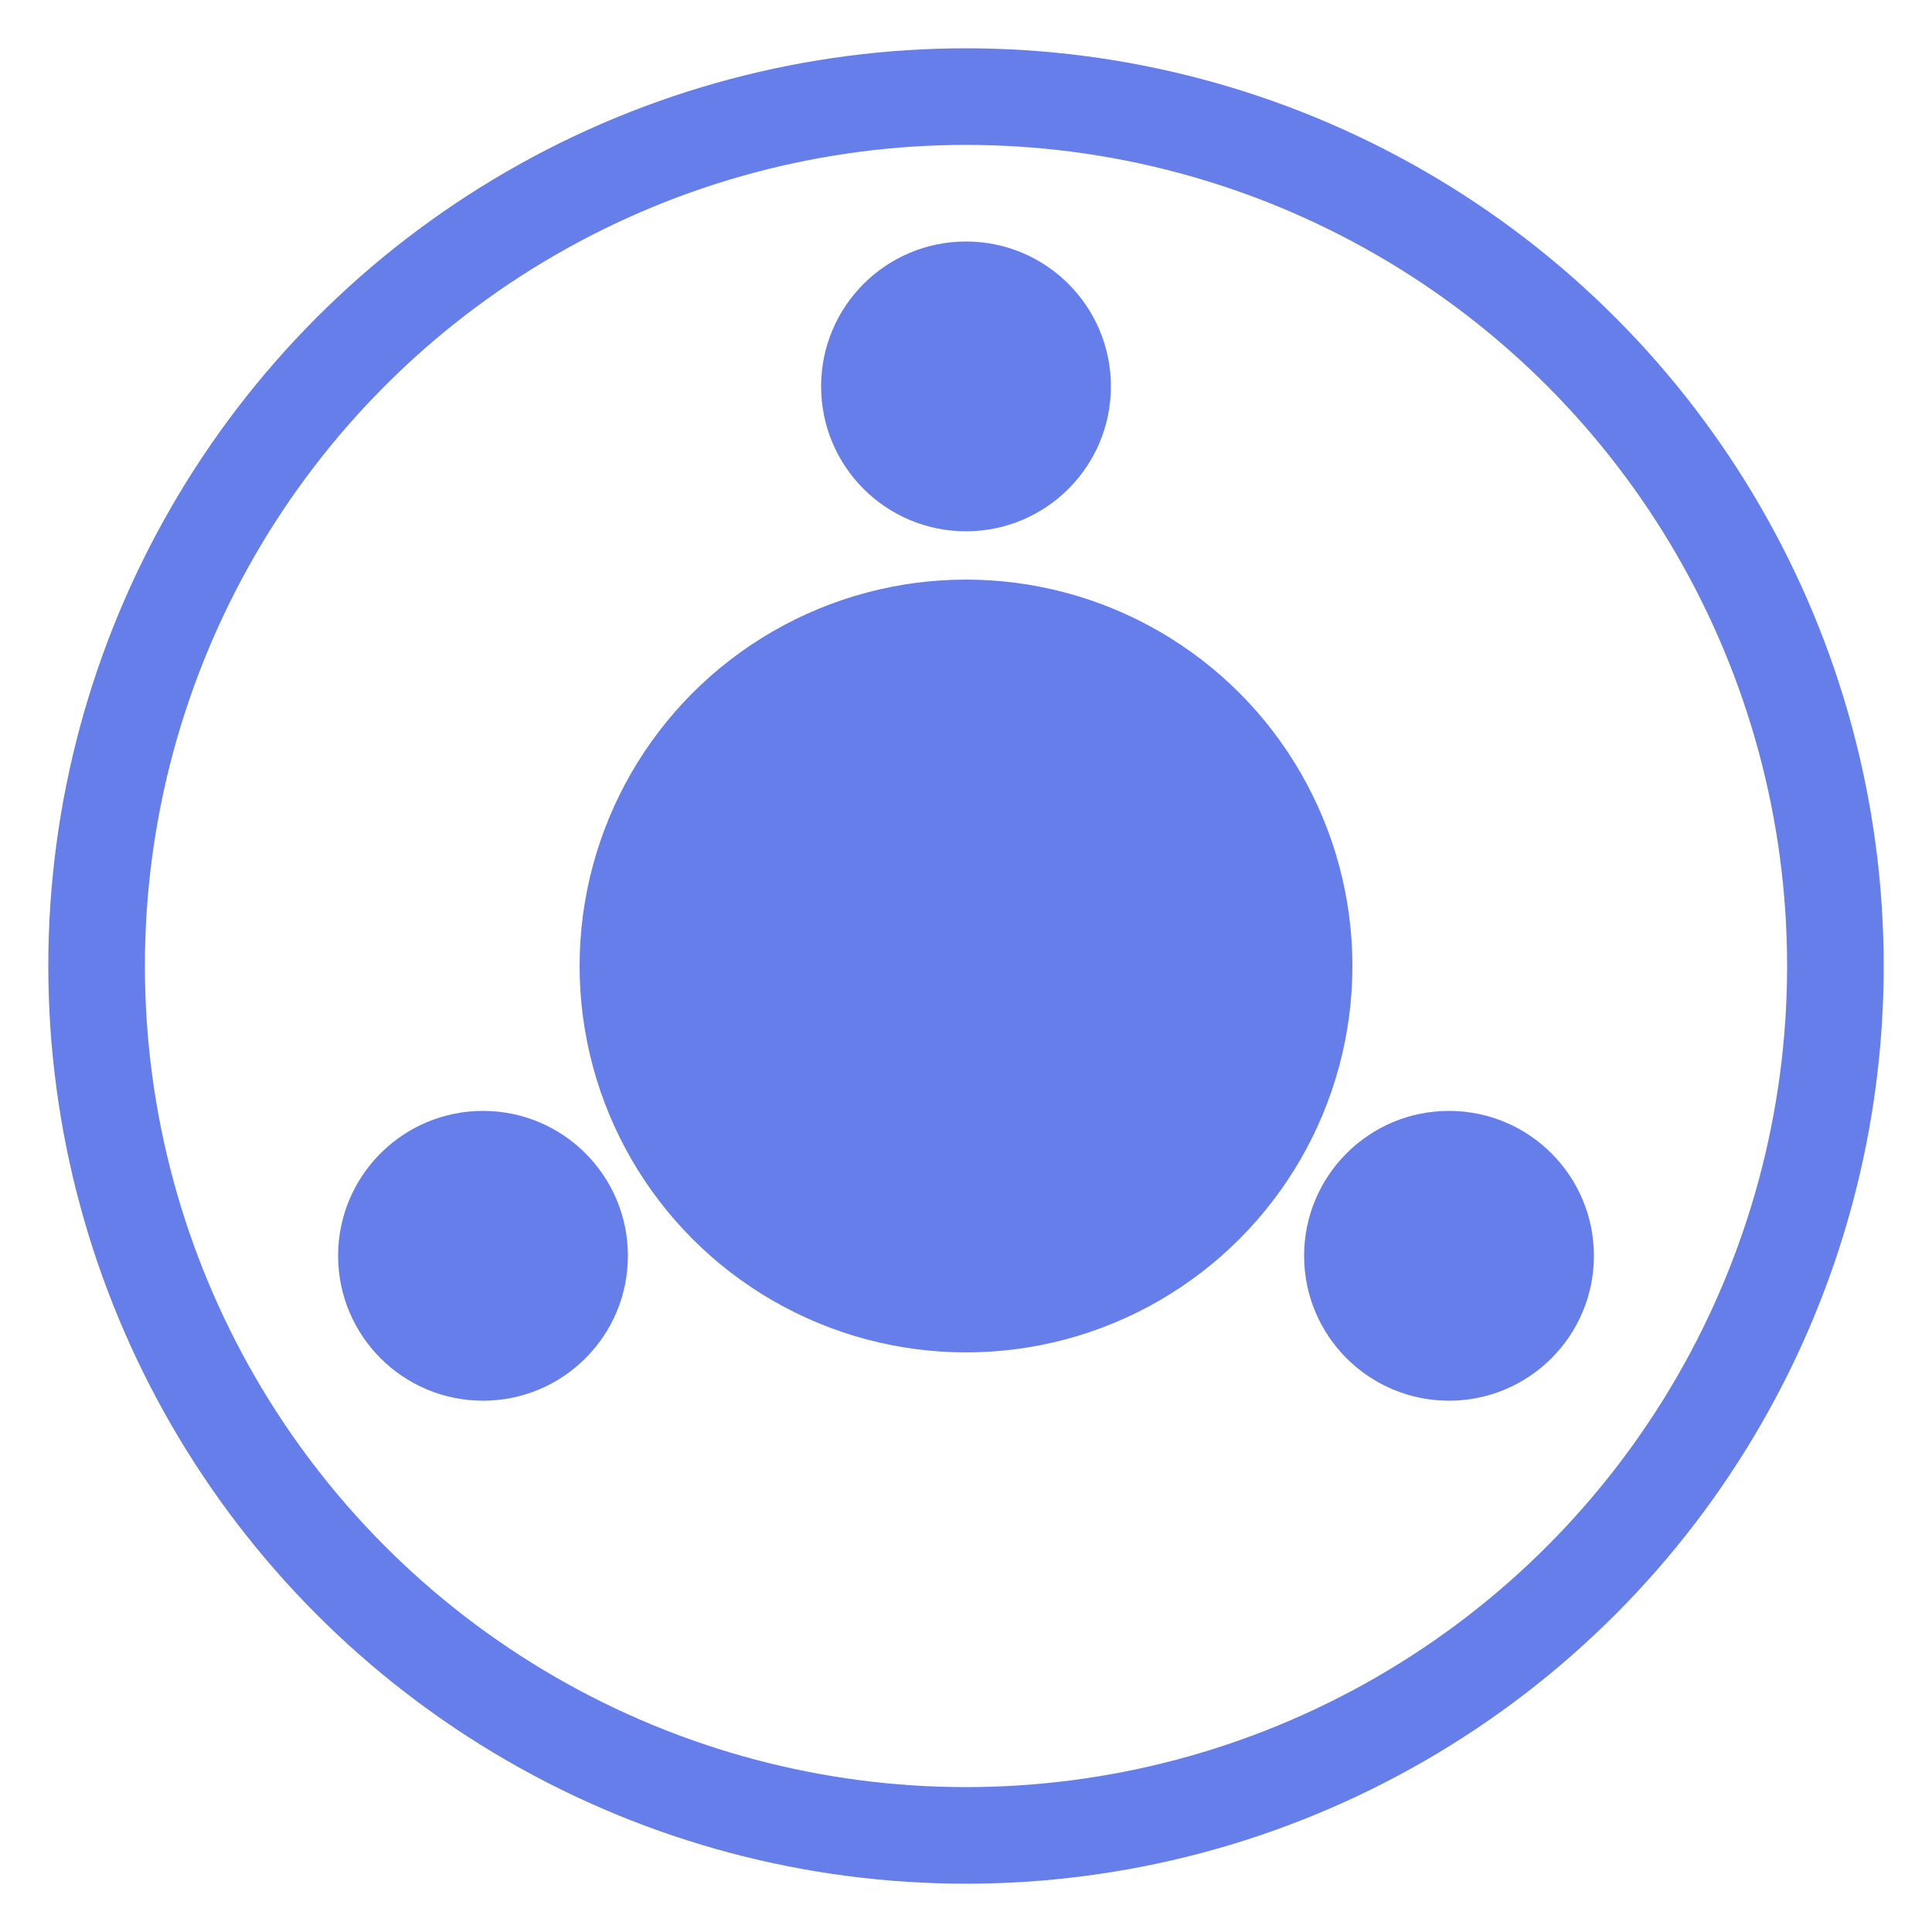 <svg xmlns="http://www.w3.org/2000/svg" viewBox="0 0 40 40" fill="none">
  <circle cx="20" cy="20" r="18" stroke="#667eea" stroke-width="2"/>
  <circle cx="20" cy="20" r="8" fill="#667eea"/>
  <circle cx="20" cy="8" r="3" fill="#667eea"/>
  <circle cx="30" cy="26" r="3" fill="#667eea"/>
  <circle cx="10" cy="26" r="3" fill="#667eea"/>
</svg>
